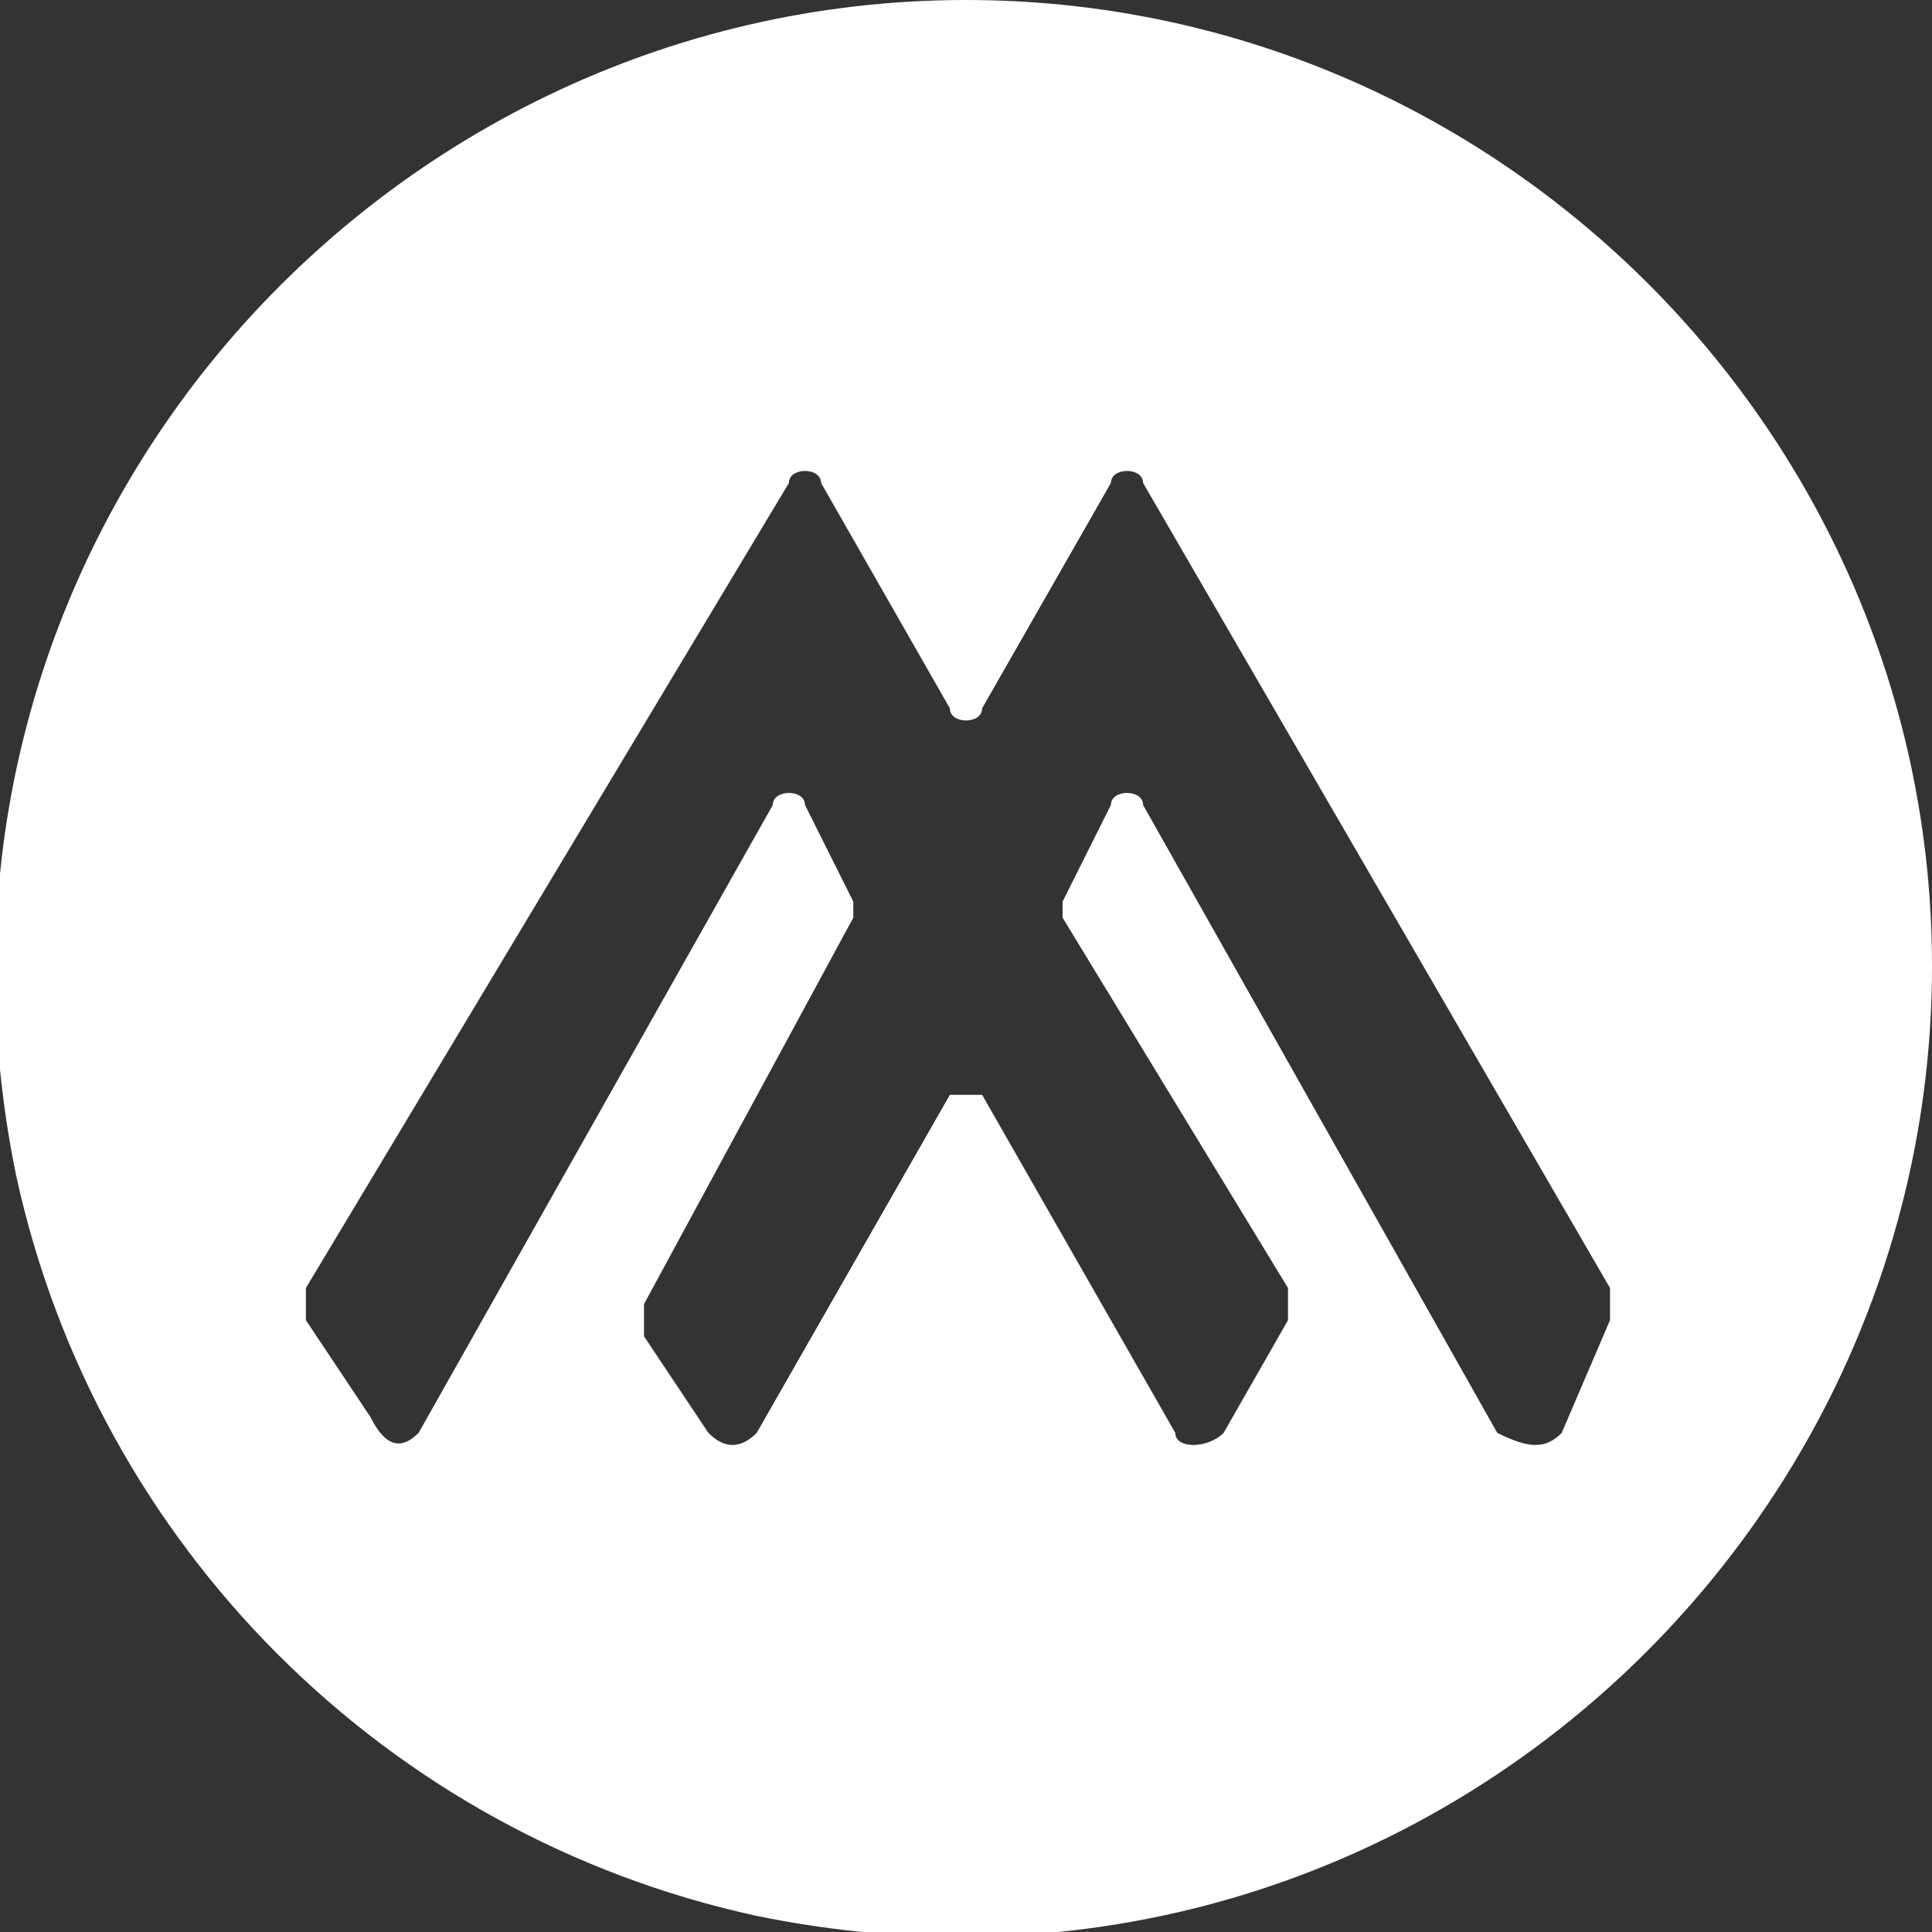 <svg id="Layer_1" xmlns="http://www.w3.org/2000/svg" viewBox="0 0 12 12"><rect x="0" y="0" width="12" height="12" fill="#333333" stroke="none"/><style>.st0{fill:#fff}</style><path class="st0" d="M6.1 6.8l1.2 2.1c0 .1.2.1.3 0l.4-.7V8L6.6 5.7v-.1l.3-.6c0-.1.2-.1.2 0l2.2 3.9c.2.1.3.1.4 0l.3-.7V8L7.1 3c0-.1-.2-.1-.2 0l-.8 1.4c0 .1-.2.1-.2 0L5.1 3c0-.1-.2-.1-.2 0l-3 5v.2l.4.6c.1.2.2.2.3.1L4.8 5c0-.1.2-.1.2 0l.3.6v.1L4 8.1v.2l.4.6c.1.1.2.1.3 0l1.2-2.1h.2M12 6c0 3.7-3.4 6.7-7.3 5.9C2.4 11.4.6 9.6.1 7.3-.7 3.4 2.3 0 6 0c3.3 0 6 2.7 6 6"/></svg>